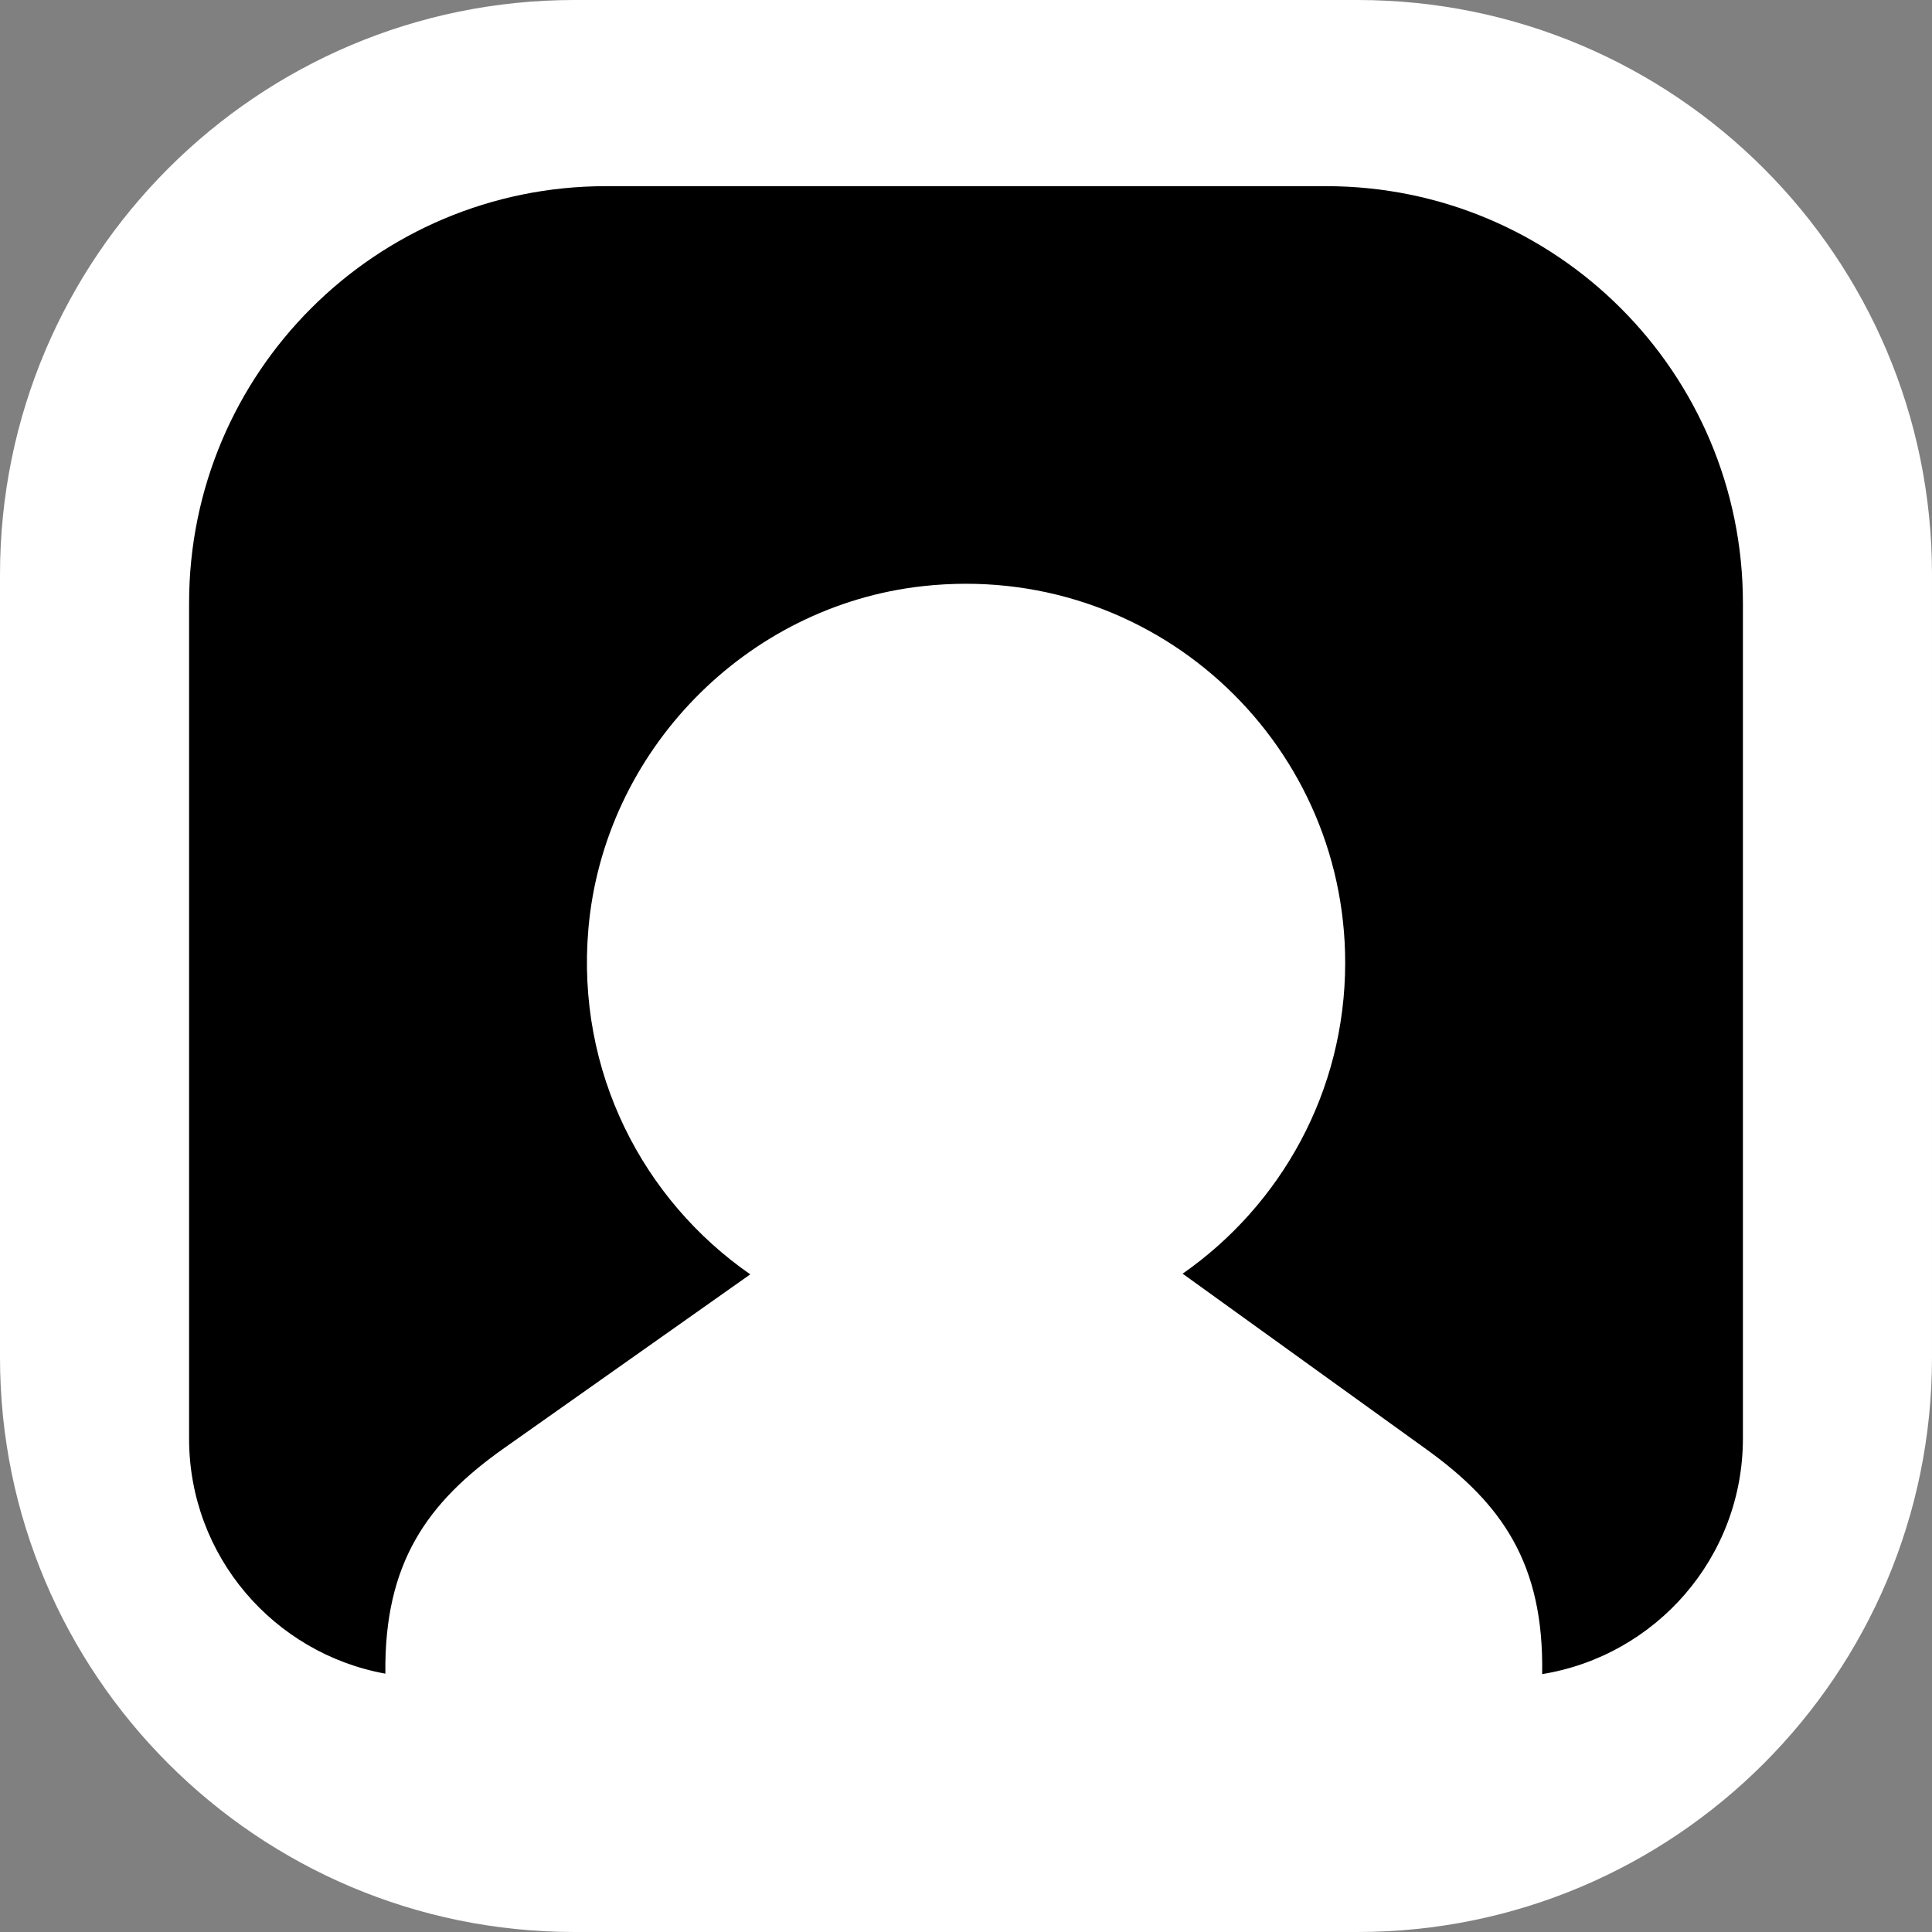 <?xml version="1.0" encoding="UTF-8"?>
<svg id="Layer_2" data-name="Layer 2" xmlns="http://www.w3.org/2000/svg" viewBox="0 0 85.93 85.93">
  <rect x="0" y="0" width="85.93" height="85.93" fill="#808080" stroke="none"/>
  <defs>
    <style>
      .cls-1 {
        fill: #fff;
      }
    </style>
  </defs>
  <g id="Layer_3" data-name="Layer 3">
    <g>
      <path class="cls-1" d="M25.55,0h34.83c14.1,0,25.55,11.45,25.55,25.55v34.83c0,14.1-11.45,25.55-25.55,25.55H25.55c-14.1,0-25.55-11.45-25.55-25.55V25.55C0,11.45,11.45,0,25.55,0Z"/>
      <path d="M58.98,8.28H26.95c-10.24,0-18.54,8.3-18.54,18.54v37.17c0,5.22,3.77,9.55,8.73,10.45-.06-4.94,1.88-7.63,5.28-10.03l10.95-7.73c-4.77-3.31-7.75-9.01-7.2-15.37.69-7.9,7-14.37,14.88-15.24,10.17-1.12,18.78,6.81,18.78,16.75,0,5.73-2.86,10.78-7.23,13.83l10.84,7.81c3.35,2.41,5.24,5.08,5.15,10,5.06-.82,8.93-5.19,8.93-10.49V26.82c0-10.24-8.3-18.54-18.54-18.54Z"/>
    </g>
  </g>
</svg>